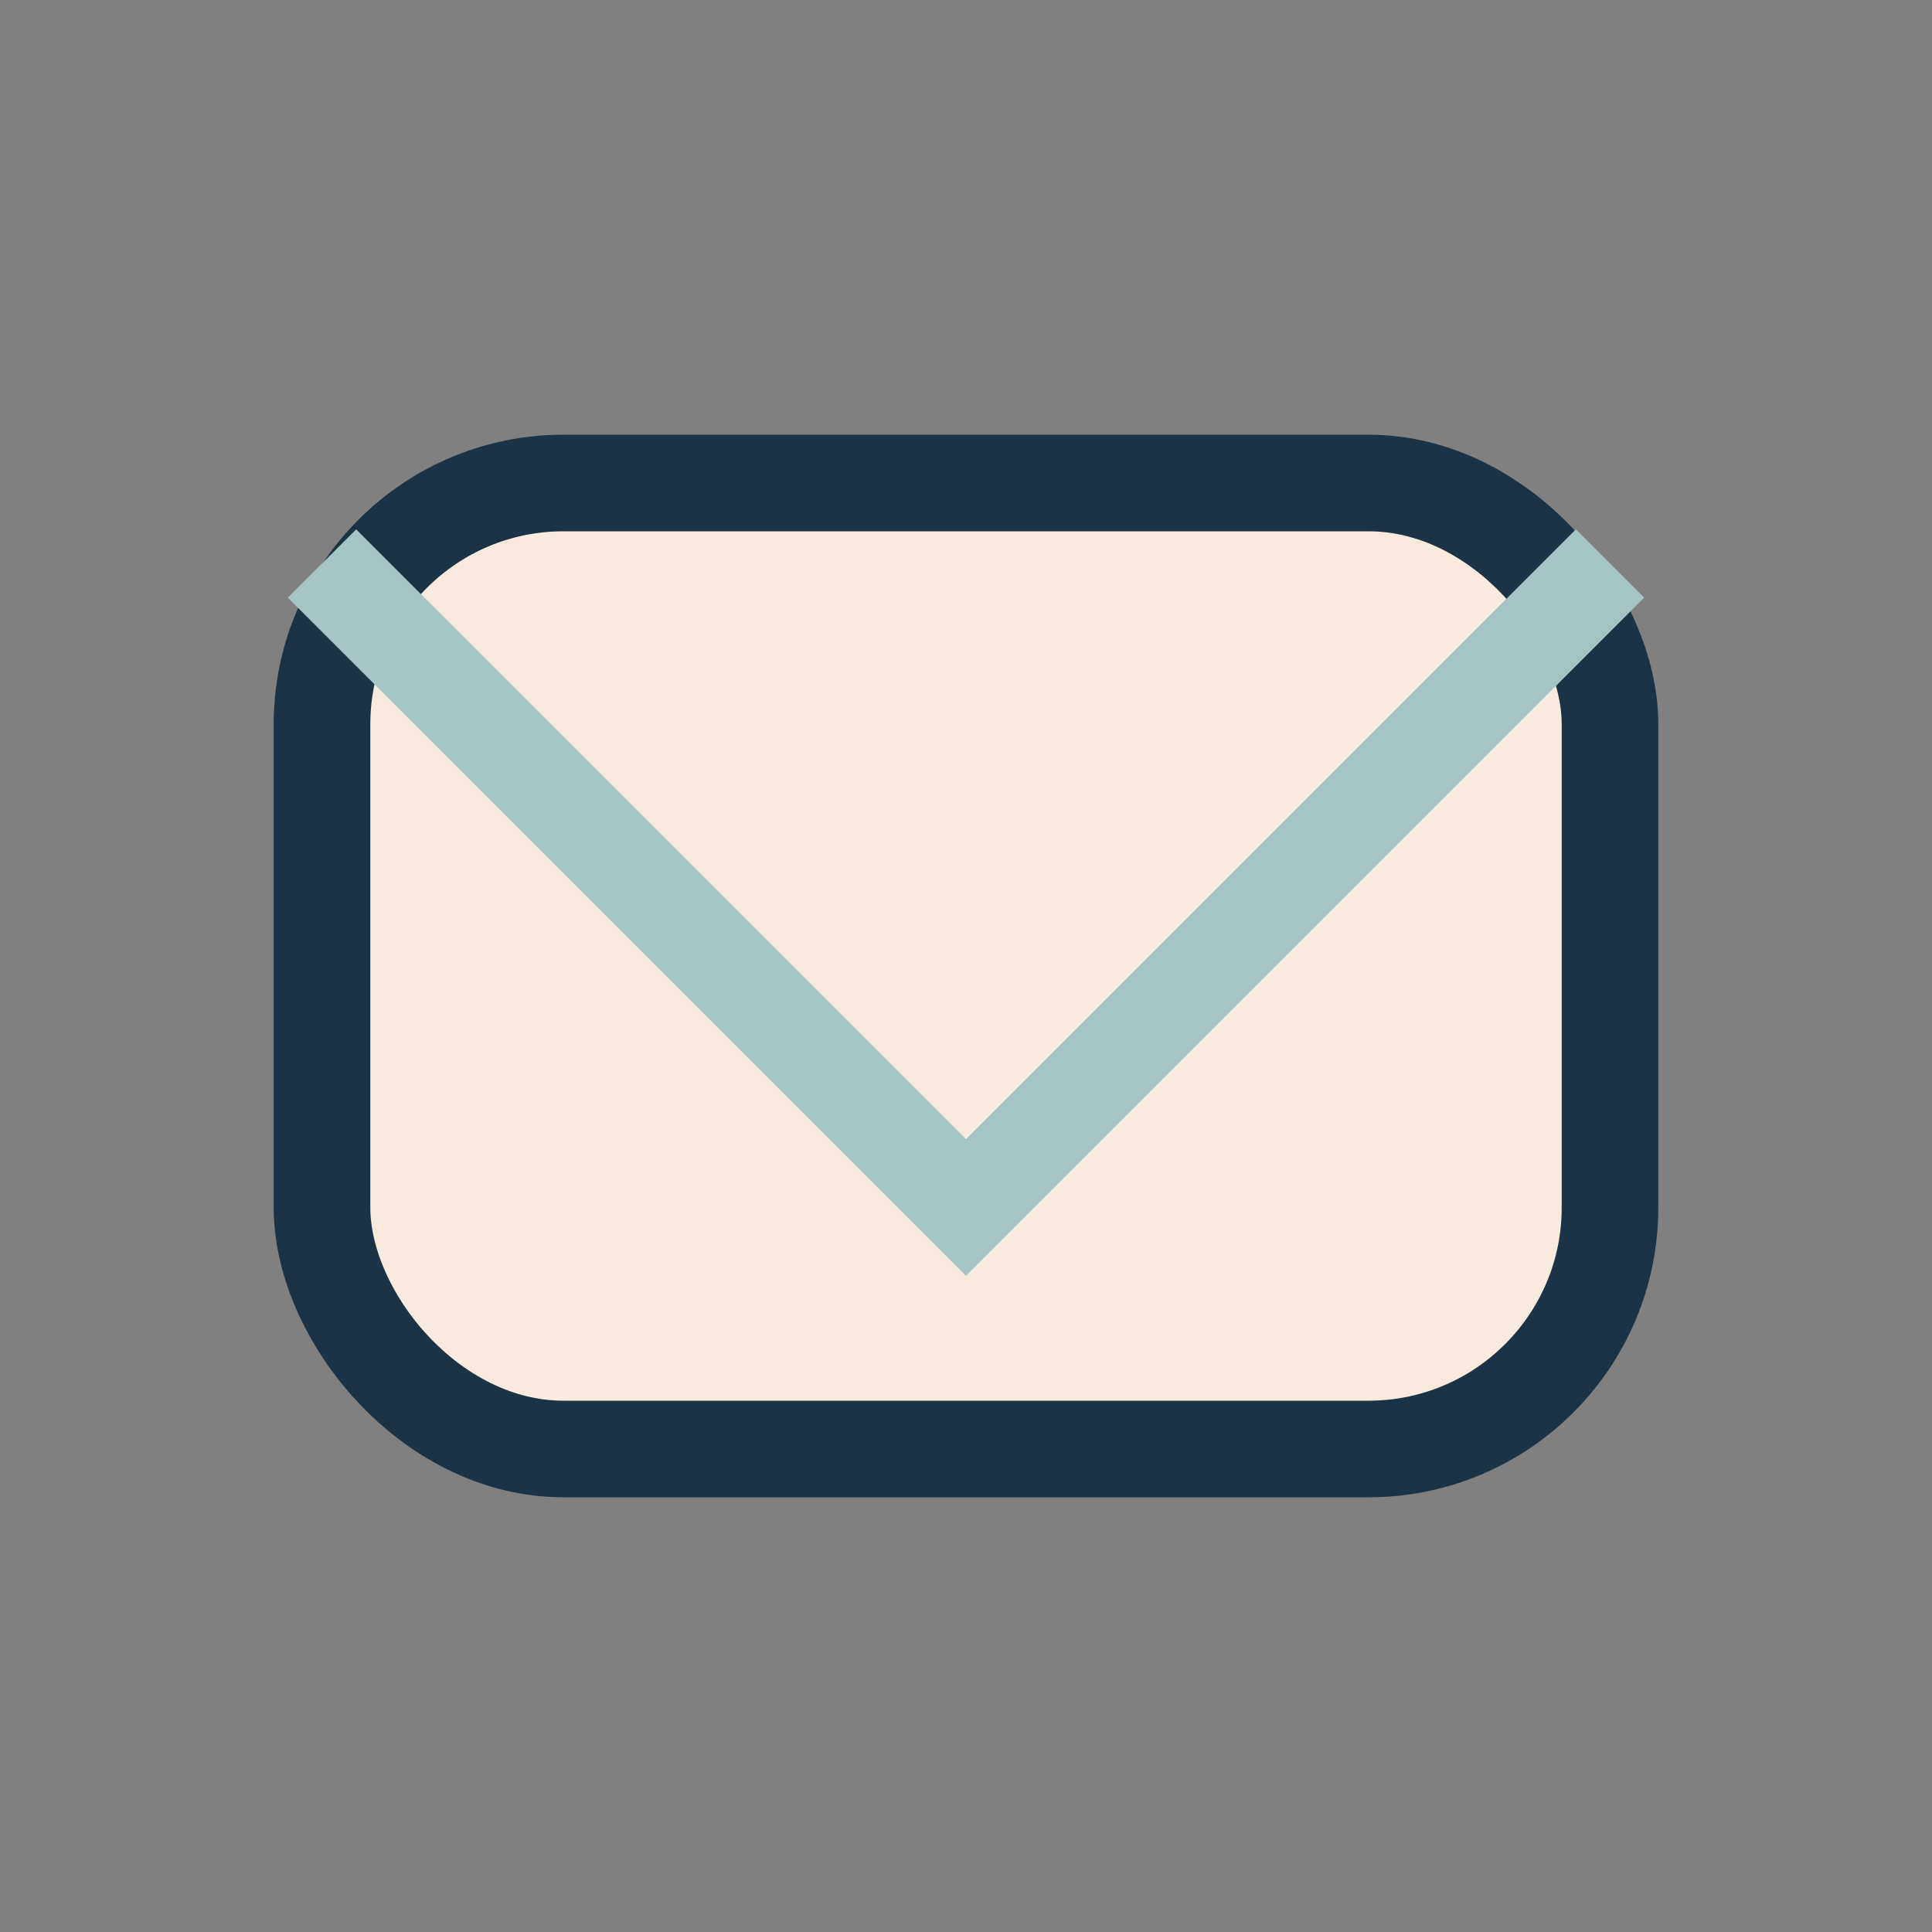 <?xml version="1.0" encoding="UTF-8"?>
<svg xmlns="http://www.w3.org/2000/svg" width="24" height="24" viewBox="0 0 24 24"><rect x="0" y="0" width="24" height="24" fill="#808080" stroke="none"/><rect x="4" y="6" width="16" height="12" rx="3" fill="#F8EBDD" stroke="#1A3347" stroke-width="1.2"/><polyline points="4,7 12,15 20,7" fill="none" stroke="#A5C5C5" stroke-width="1.2"/></svg>